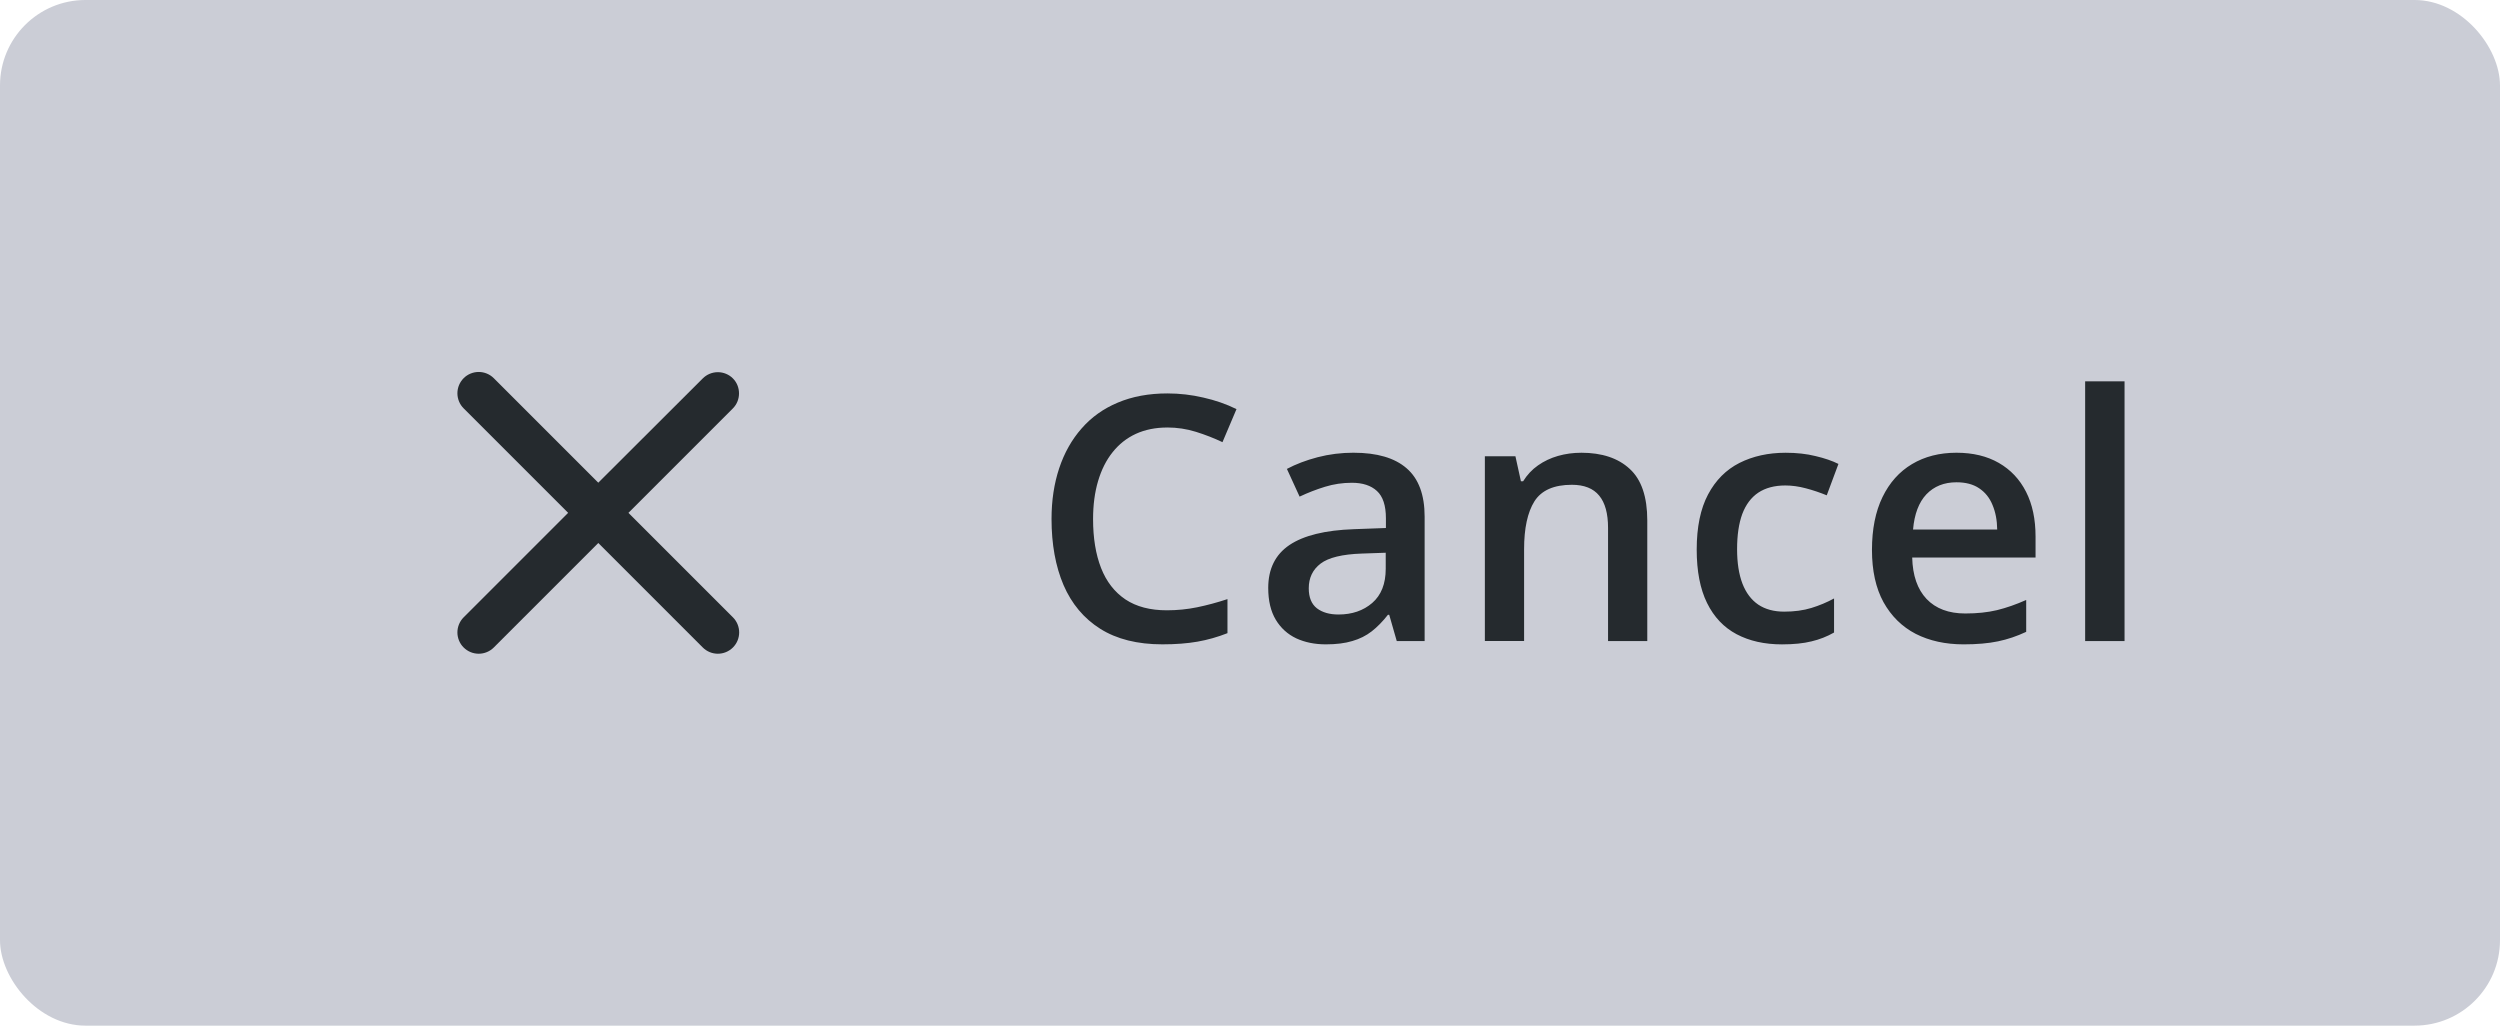 <svg fill="none" height="48" viewBox="0 0 117 48" width="117" xmlns="http://www.w3.org/2000/svg" xmlns:xlink="http://www.w3.org/1999/xlink"><clipPath id="a"><path d="m16 12h85v24h-85z"/></clipPath><rect fill="#cbcdd6" height="48" rx="4" width="117"/><g clip-path="url(#a)" fill="#252a2e"><path d="m34.3 17.71c-.092-.093-.202-.166-.323-.216s-.251-.076-.382-.076c-.131 0-.261.026-.382.076-.121.05-.231.124-.323.216l-4.89 4.88-4.89-4.89c-.093-.093-.203-.166-.324-.216-.121-.05-.251-.076-.382-.076-.131 0-.261.026-.382.076-.121.05-.231.123-.323.216s-.166.203-.216.324c-.05.121-.076.251-.076.382 0 .131.026.261.076.382.05.121.123.231.216.323l4.89 4.89-4.89 4.89c-.093.093-.166.203-.216.324-.05.121-.076.251-.076.382 0 .131.026.261.076.382.05.121.123.231.216.323s.203.166.323.216c.121.05.251.076.382.076.131 0 .261-.026.382-.076.121-.05.231-.123.324-.216l4.89-4.89 4.89 4.89c.093.093.203.166.323.216.121.05.251.076.382.076.131 0 .261-.026.382-.076.121-.05.231-.123.324-.216s.166-.203.216-.323c.05-.121.076-.251.076-.382 0-.131-.026-.261-.076-.382-.05-.121-.123-.231-.216-.324l-4.89-4.89 4.89-4.89c.38-.38.38-1.02 0-1.4z"/><path d="m54.625 20.008c-.547 0-1.036.099-1.469.297-.427.198-.789.484-1.086.859-.297.37-.523.82-.68 1.351-.156.526-.234 1.12-.234 1.781 0 .885.125 1.648.375 2.289.25.635.63 1.125 1.141 1.469.51.339 1.156.508 1.938.508.484 0 .956-.047 1.414-.141.458-.094.932-.221 1.422-.383v1.594c-.464.182-.932.315-1.406.398-.474.083-1.021.125-1.641.125-1.167 0-2.135-.242-2.906-.727-.766-.484-1.339-1.167-1.719-2.047-.375-.88-.562-1.911-.562-3.094 0-.865.12-1.656.359-2.375.24-.719.589-1.339 1.047-1.859.458-.526 1.023-.93 1.695-1.211.677-.286 1.45-.43 2.32-.43.573 0 1.135.065 1.688.195.557.125 1.073.305 1.547.539l-.656 1.547c-.396-.188-.81-.349-1.242-.484-.432-.135-.88-.203-1.344-.203zm8.727 1.18c1.094 0 1.919.242 2.477.727.562.484.844 1.24.844 2.266v5.82h-1.305l-.352-1.227h-.062c-.245.312-.497.57-.758.773s-.562.354-.906.453c-.339.104-.753.156-1.242.156-.516 0-.977-.094-1.383-.281-.406-.193-.727-.484-.961-.875-.234-.391-.351-.885-.351-1.484 0-.891.331-1.56.992-2.008.667-.448 1.672-.695 3.016-.742l1.5-.055v-.453c0-.599-.141-1.026-.422-1.281-.276-.255-.667-.383-1.172-.383-.432 0-.852.062-1.258.187-.406.125-.802.279-1.188.461l-.594-1.297c.422-.224.901-.406 1.438-.547.542-.141 1.104-.211 1.688-.211zm1.5 4.68-1.117.039c-.917.031-1.56.188-1.93.469s-.555.667-.555 1.156c0 .427.128.74.383.938.255.193.591.289 1.008.289.635 0 1.161-.18 1.578-.539.422-.365.633-.898.633-1.602zm9.148-4.68c.974 0 1.732.253 2.273.758.547.5.82 1.305.82 2.414v5.641h-1.836v-5.297c0-.672-.138-1.175-.414-1.508-.276-.339-.703-.508-1.281-.508-.839 0-1.422.258-1.75.773-.323.516-.484 1.263-.484 2.242v4.297h-1.836v-8.648h1.43l.258 1.172h.102c.188-.302.419-.549.695-.742.281-.198.594-.346.938-.445.349-.099.711-.148 1.086-.148zm9.398 8.969c-.818 0-1.526-.159-2.125-.476-.599-.318-1.06-.805-1.383-1.461-.323-.656-.484-1.49-.484-2.5 0-1.052.177-1.911.531-2.578.354-.667.844-1.159 1.469-1.476.63-.318 1.352-.477 2.164-.477.516 0 .982.052 1.399.156.422.099.779.221 1.07.367l-.547 1.469c-.318-.13-.643-.24-.977-.328-.333-.089-.654-.133-.961-.133-.505 0-.927.112-1.266.336-.333.224-.583.557-.75 1-.162.443-.242.992-.242 1.648 0 .635.083 1.172.25 1.609.167.432.414.76.742.984.328.219.732.328 1.211.328.474 0 .898-.057 1.273-.172s.729-.263 1.062-.445v1.594c-.328.188-.68.326-1.055.414-.375.094-.836.141-1.383.141zm8.164-8.969c.771 0 1.432.159 1.984.477s.977.768 1.273 1.351c.297.583.445 1.281.445 2.094v.984h-5.773c.021.839.245 1.484.672 1.937.432.453 1.036.68 1.812.68.552 0 1.047-.052 1.484-.156.443-.109.898-.268 1.367-.477v1.492c-.432.203-.872.352-1.32.445-.448.094-.984.141-1.609.141-.849 0-1.596-.164-2.242-.492-.641-.333-1.143-.828-1.508-1.484-.359-.656-.539-1.471-.539-2.445 0-.969.164-1.792.492-2.469.328-.677.789-1.193 1.383-1.547.594-.354 1.286-.531 2.078-.531zm0 1.383c-.578 0-1.047.188-1.406.562-.354.375-.562.924-.625 1.648h3.938c-.005-.432-.078-.815-.219-1.148-.135-.333-.344-.594-.625-.781-.276-.188-.63-.281-1.062-.281zm7.867 7.43h-1.844v-12.156h1.844z"/></g></svg>